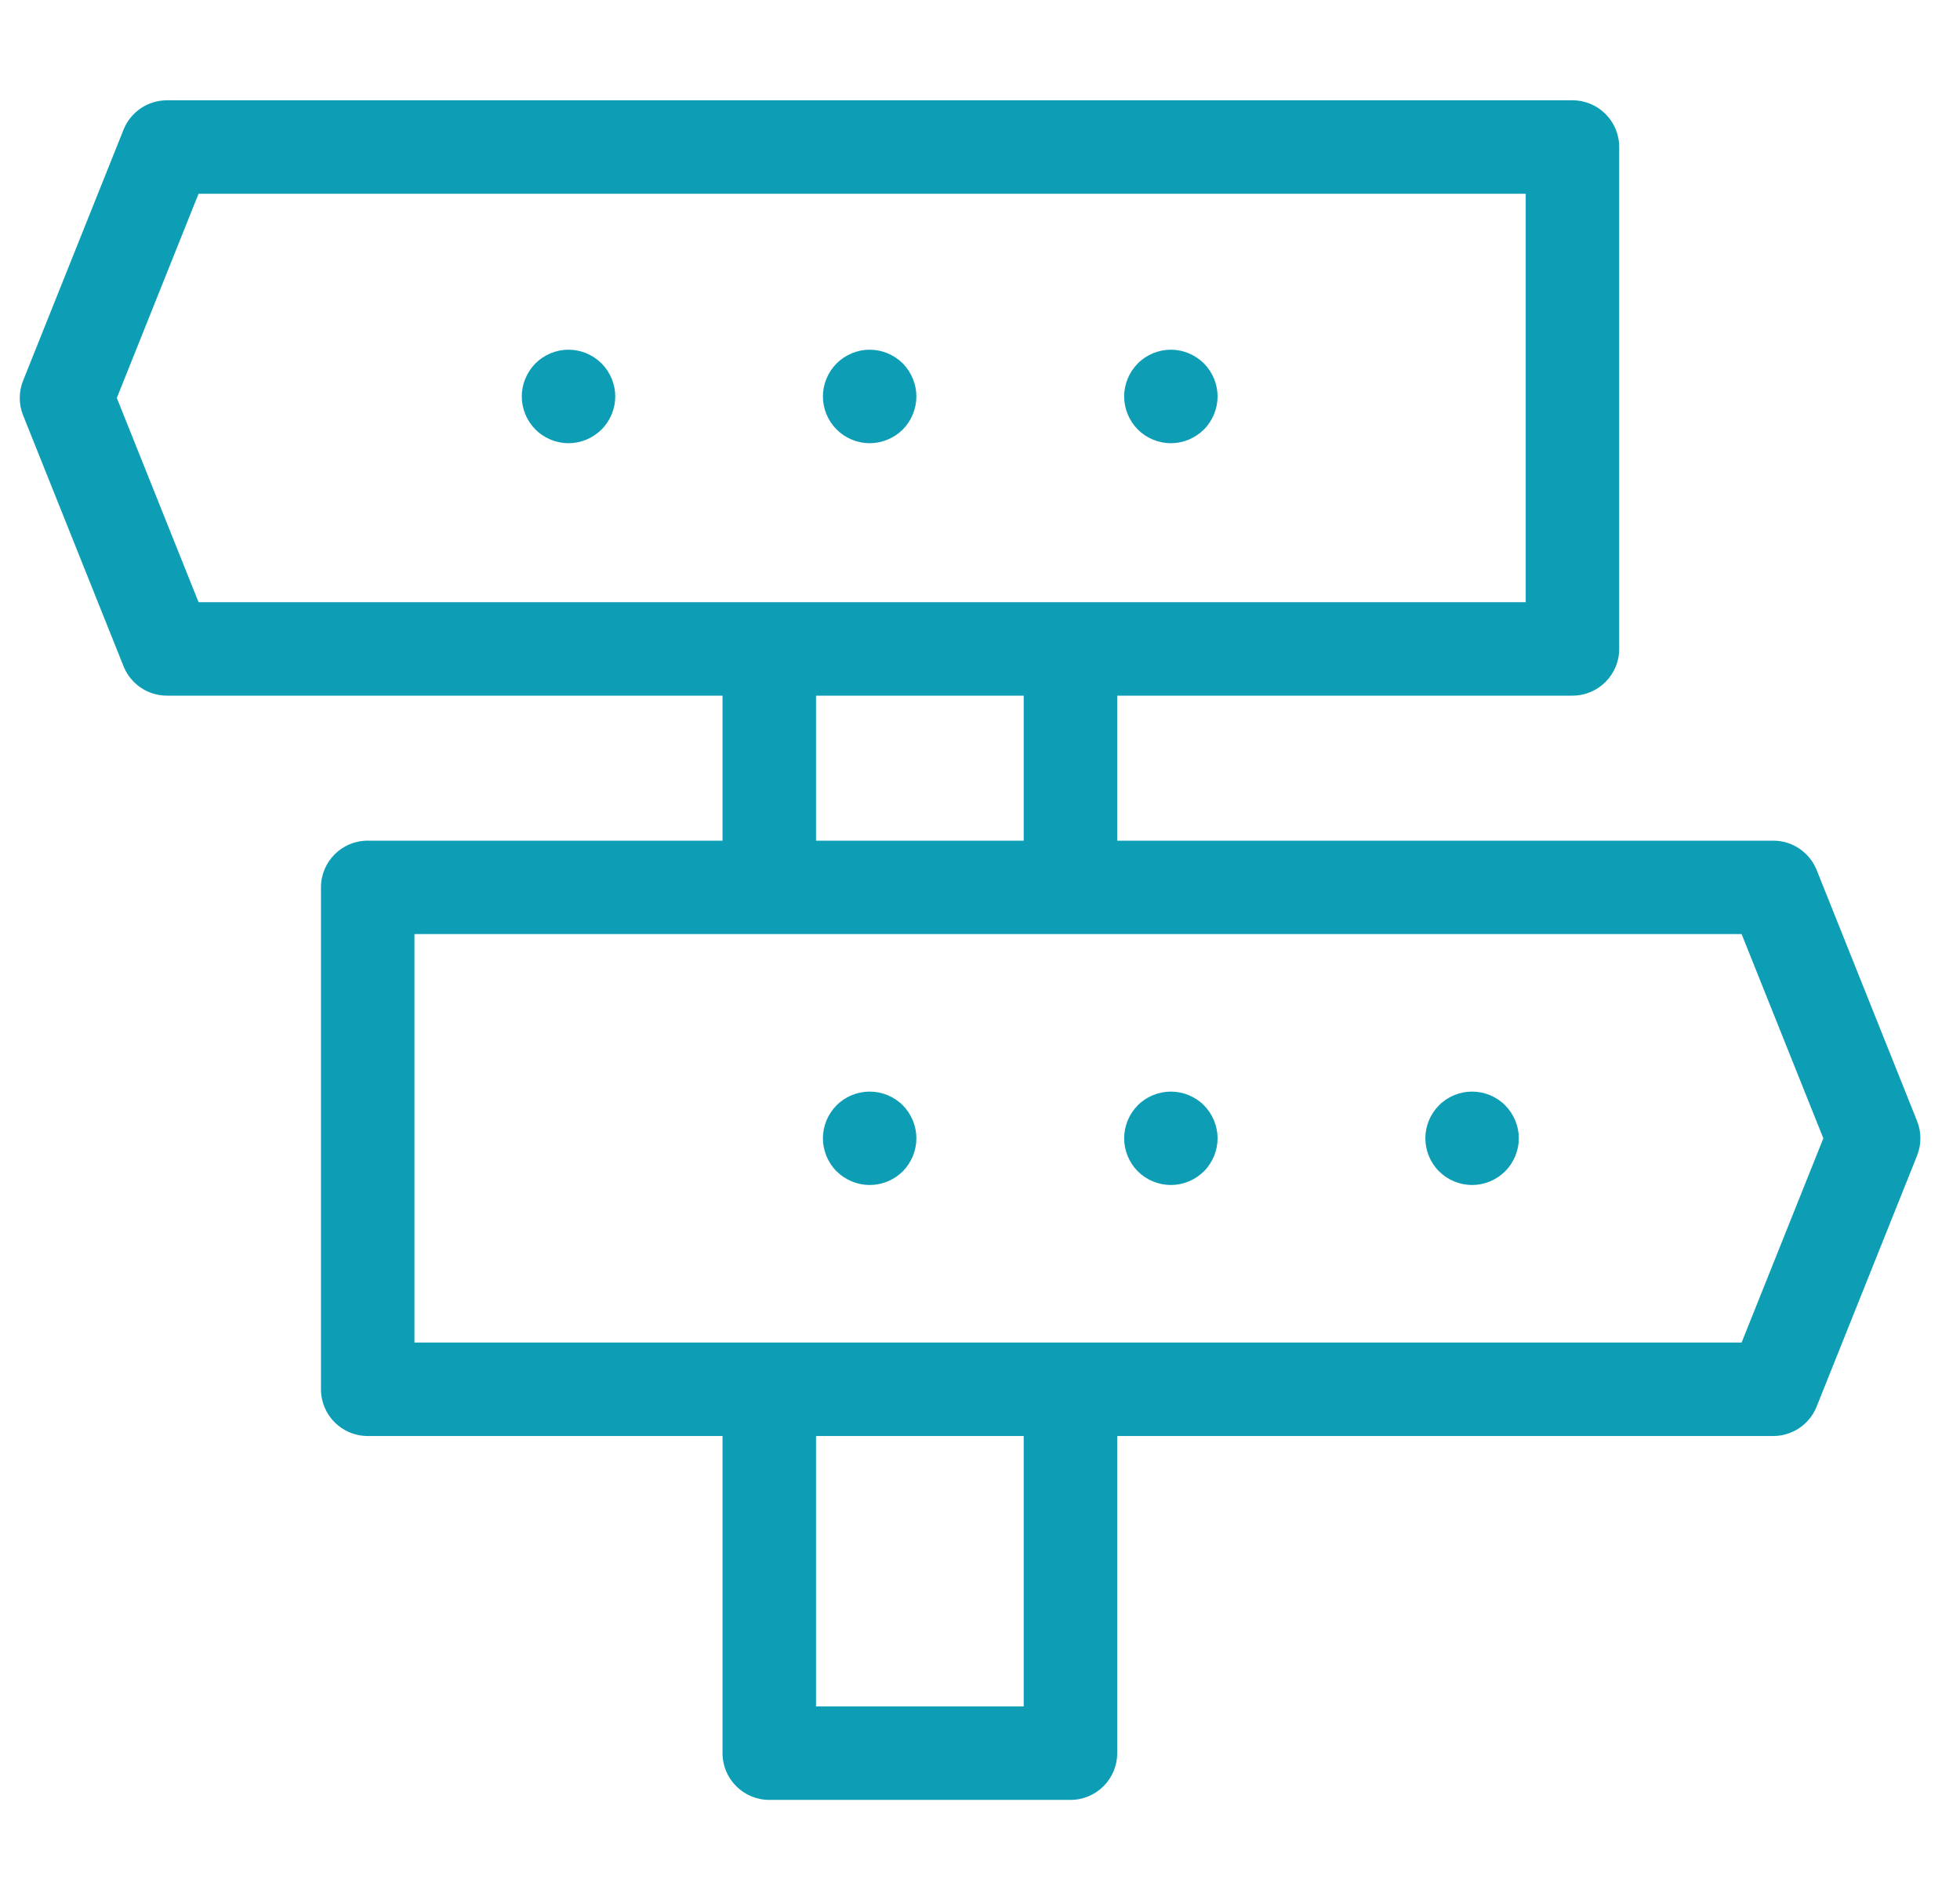 <svg width="33" height="32" viewBox="0 0 33 32" fill="none" xmlns="http://www.w3.org/2000/svg">
<g clip-path="url(#clip0_953_2452)">
<path d="M32.277 18.878L30.587 14.652C30.467 14.353 30.178 14.157 29.856 14.157H18.81V11.715H26.475C26.91 11.715 27.262 11.363 27.262 10.928V2.476C27.262 2.041 26.91 1.689 26.475 1.689H2.81C2.489 1.689 2.199 1.885 2.08 2.184L0.389 6.41C0.314 6.597 0.314 6.807 0.389 6.994L2.08 11.22C2.199 11.519 2.489 11.715 2.81 11.715H12.165V14.157H6.191C5.756 14.157 5.404 14.509 5.404 14.944V23.396C5.404 23.831 5.756 24.183 6.191 24.183H12.165V29.524C12.165 29.959 12.518 30.311 12.952 30.311H18.023C18.458 30.311 18.81 29.959 18.81 29.524V24.183H29.856C30.177 24.183 30.467 23.987 30.586 23.688L32.277 19.462C32.352 19.274 32.352 19.065 32.277 18.878ZM1.967 6.702L3.343 3.263H25.688V10.141H3.343L1.967 6.702ZM13.739 11.715H17.236V14.157H13.739V11.715ZM17.236 28.737H13.739V24.183H17.236V28.737ZM29.323 22.609H6.978V15.73H29.323L30.699 19.17L29.323 22.609Z" fill="#0D9EB6"/>
<path d="M9.572 5.889C9.364 5.889 9.162 5.973 9.015 6.12C8.869 6.267 8.785 6.47 8.785 6.676C8.785 6.884 8.869 7.086 9.015 7.233C9.162 7.38 9.364 7.464 9.572 7.464C9.779 7.464 9.981 7.38 10.128 7.233C10.275 7.087 10.359 6.884 10.359 6.676C10.359 6.47 10.275 6.267 10.128 6.12C9.981 5.973 9.779 5.889 9.572 5.889Z" fill="#0D9EB6"/>
<path d="M14.642 5.889C14.436 5.889 14.233 5.973 14.086 6.12C13.939 6.267 13.855 6.47 13.855 6.676C13.855 6.884 13.939 7.086 14.086 7.233C14.233 7.38 14.436 7.464 14.642 7.464C14.849 7.464 15.053 7.38 15.2 7.233C15.345 7.087 15.429 6.883 15.429 6.676C15.429 6.47 15.345 6.267 15.2 6.12C15.053 5.973 14.849 5.889 14.642 5.889Z" fill="#0D9EB6"/>
<path d="M19.714 5.889C19.506 5.889 19.303 5.973 19.157 6.12C19.011 6.267 18.927 6.47 18.927 6.676C18.927 6.884 19.011 7.086 19.157 7.233C19.303 7.38 19.507 7.464 19.714 7.464C19.92 7.464 20.123 7.38 20.27 7.233C20.416 7.087 20.5 6.883 20.5 6.676C20.5 6.47 20.416 6.267 20.27 6.12C20.123 5.973 19.92 5.889 19.714 5.889Z" fill="#0D9EB6"/>
<path d="M14.642 18.383C14.436 18.383 14.232 18.466 14.086 18.613C13.939 18.76 13.855 18.963 13.855 19.169C13.855 19.377 13.939 19.58 14.086 19.726C14.233 19.872 14.436 19.956 14.642 19.956C14.85 19.956 15.053 19.872 15.2 19.726C15.345 19.58 15.429 19.377 15.429 19.169C15.429 18.963 15.345 18.76 15.2 18.613C15.053 18.466 14.85 18.383 14.642 18.383Z" fill="#0D9EB6"/>
<path d="M19.714 18.383C19.506 18.383 19.303 18.466 19.157 18.613C19.011 18.76 18.927 18.963 18.927 19.169C18.927 19.377 19.011 19.58 19.157 19.726C19.303 19.872 19.506 19.956 19.714 19.956C19.92 19.956 20.123 19.872 20.27 19.726C20.416 19.58 20.5 19.377 20.5 19.169C20.5 18.963 20.416 18.76 20.27 18.613C20.124 18.466 19.92 18.383 19.714 18.383Z" fill="#0D9EB6"/>
<path d="M24.785 18.383C24.577 18.383 24.375 18.466 24.229 18.613C24.082 18.76 23.998 18.963 23.998 19.169C23.998 19.377 24.082 19.58 24.229 19.726C24.375 19.872 24.578 19.956 24.785 19.956C24.992 19.956 25.195 19.872 25.341 19.726C25.488 19.58 25.572 19.377 25.572 19.169C25.572 18.963 25.488 18.76 25.341 18.613C25.195 18.466 24.993 18.383 24.785 18.383Z" fill="#0D9EB6"/>
</g>
<defs>
<clipPath id="clip0_953_2452">
<rect width="32" height="32" fill="white" transform="translate(0.333)"/>
</clipPath>
</defs>
</svg>
